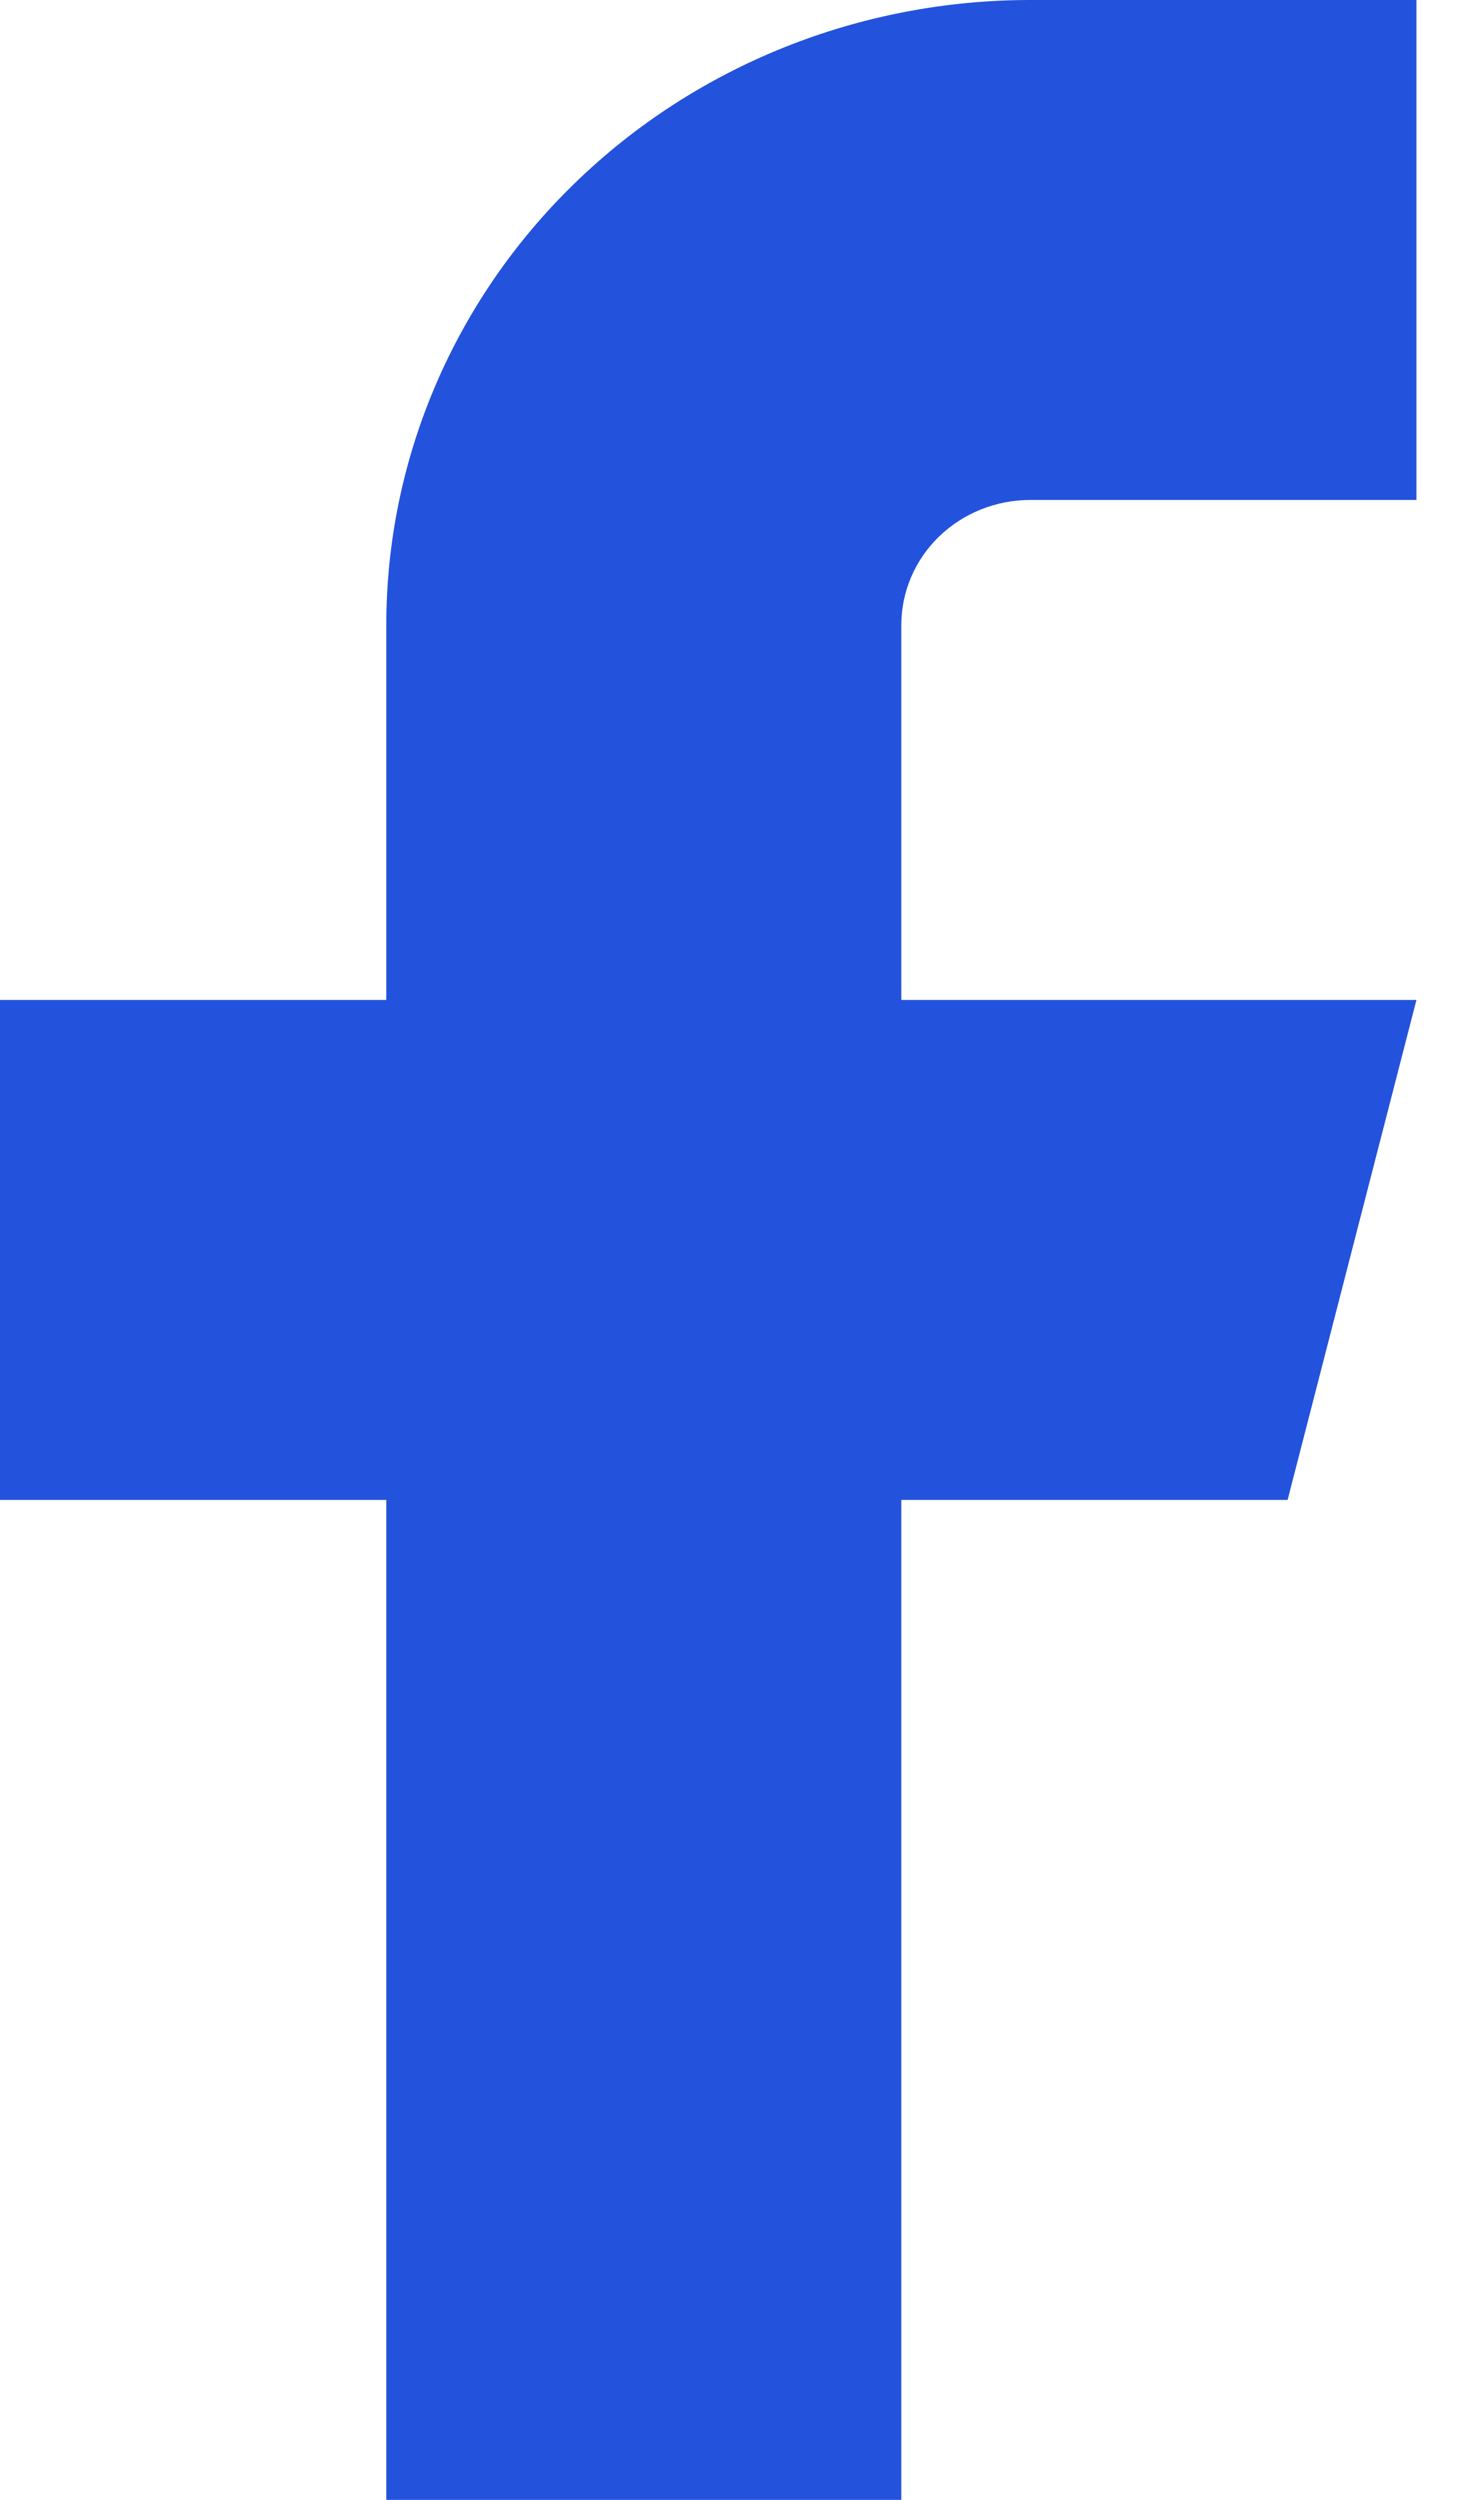 <svg width="13" height="22" viewBox="0 0 13 22" fill="none" xmlns="http://www.w3.org/2000/svg">
<path d="M12.467 0H9.067C7.564 0 6.122 0.579 5.06 1.611C3.997 2.642 3.4 4.041 3.4 5.5V8.8H0V13.2H3.4V22H7.933V13.2H11.333L12.467 8.8H7.933V5.5C7.933 5.208 8.053 4.928 8.265 4.722C8.478 4.516 8.766 4.4 9.067 4.4H12.467V0Z" fill="#2352DC"/>
</svg>
